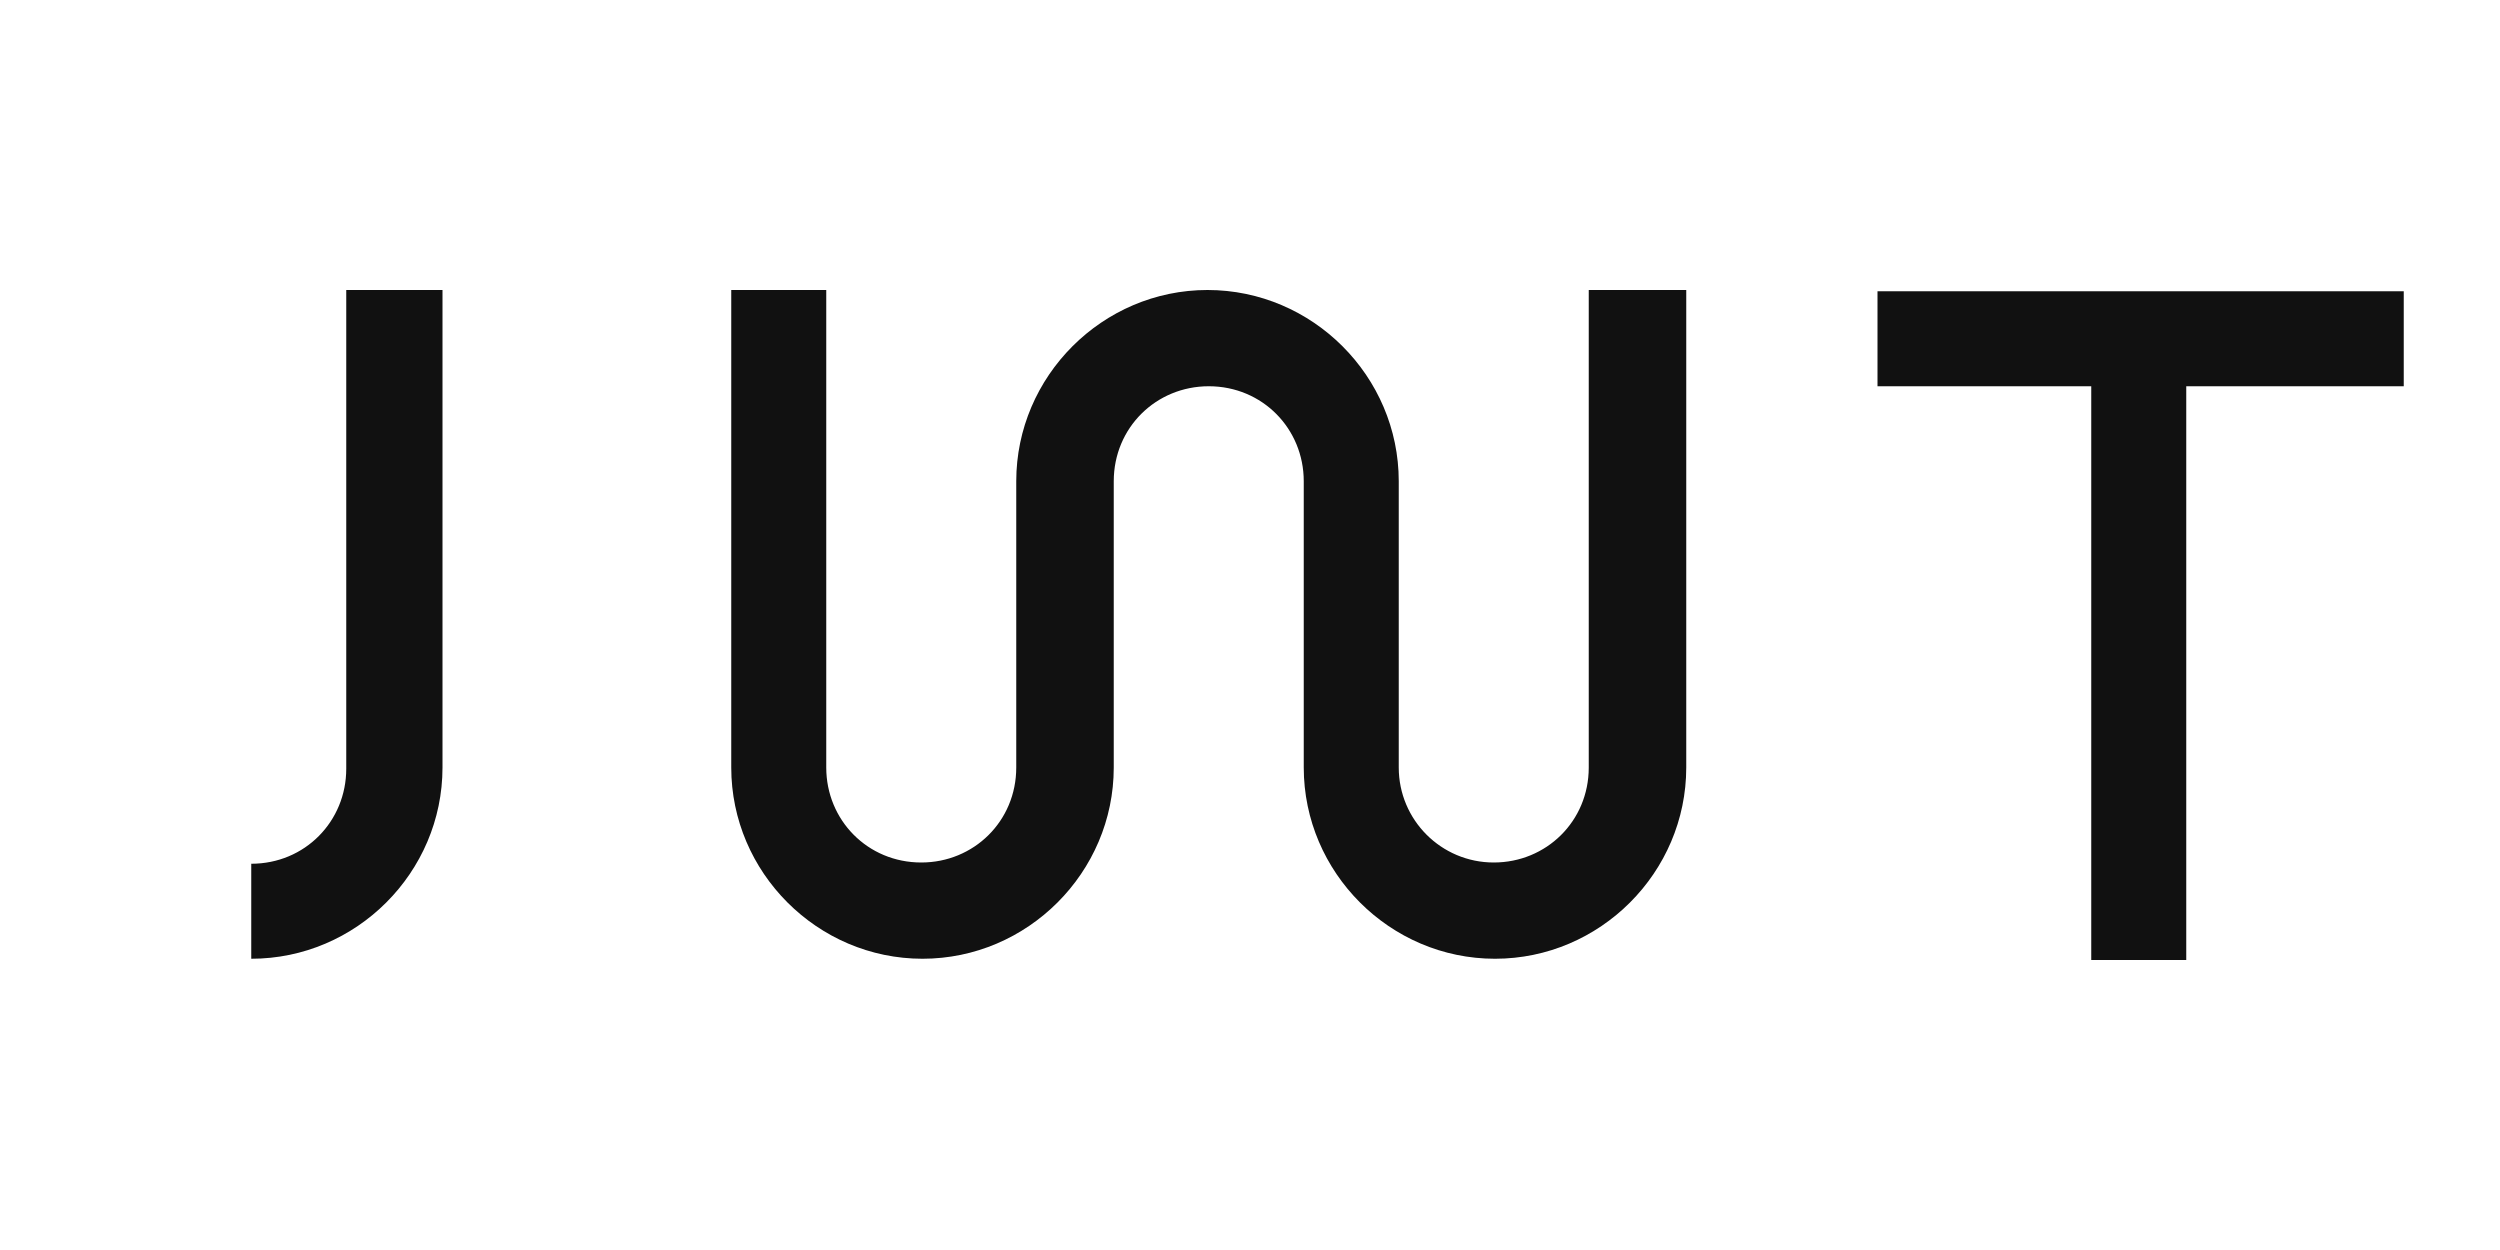 <?xml version="1.0" encoding="utf-8"?>
<!-- Generator: Adobe Illustrator 24.0.0, SVG Export Plug-In . SVG Version: 6.00 Build 0)  -->
<svg version="1.1" id="Layer_1" xmlns="http://www.w3.org/2000/svg" xmlns:xlink="http://www.w3.org/1999/xlink" x="0px" y="0px"
	 viewBox="0 0 200 100" style="enable-background:new 0 0 200 100;" xml:space="preserve">
<style type="text/css">
	.st0{fill-rule:evenodd;clip-rule:evenodd;fill:#111111;}
</style>
<g id="Page-1">
	<g id="jwt_logo" transform="translate(-292, -563)">
		<g id="Group" transform="translate(0, 413)">
			<g id="Shape" transform="translate(150, 125)">
				<path class="st0" d="M177.4,48.2v38.2c0,8.4-6.9,15.3-15.3,15.3v-7.6c4.3,0,7.6-3.4,7.6-7.6V48.2H177.4L177.4,48.2z M317,55.9
					h17.3v-7.6h-42.1v7.6h17.1v45.9h7.6V55.9L317,55.9z M269.1,48.2v38.2c0,4.3-3.4,7.6-7.6,7.6s-7.6-3.4-7.6-7.6V63.5
					c0-8.4-6.9-15.3-15.3-15.3c-8.4,0-15.3,6.9-15.3,15.3v22.9c0,4.3-3.4,7.6-7.6,7.6c-4.3,0-7.6-3.4-7.6-7.6V48.2h-7.6v38.2
					c0,8.4,6.9,15.3,15.3,15.3c8.4,0,15.3-6.9,15.3-15.3V63.5c0-4.3,3.4-7.6,7.6-7.6c4.3,0,7.6,3.4,7.6,7.6l0,0v22.9
					c0,8.4,6.9,15.3,15.3,15.3c8.4,0,15.3-6.9,15.3-15.3V48.2H269.1L269.1,48.2z"/>
			</g>
		</g>
	</g>
</g>
</svg>
